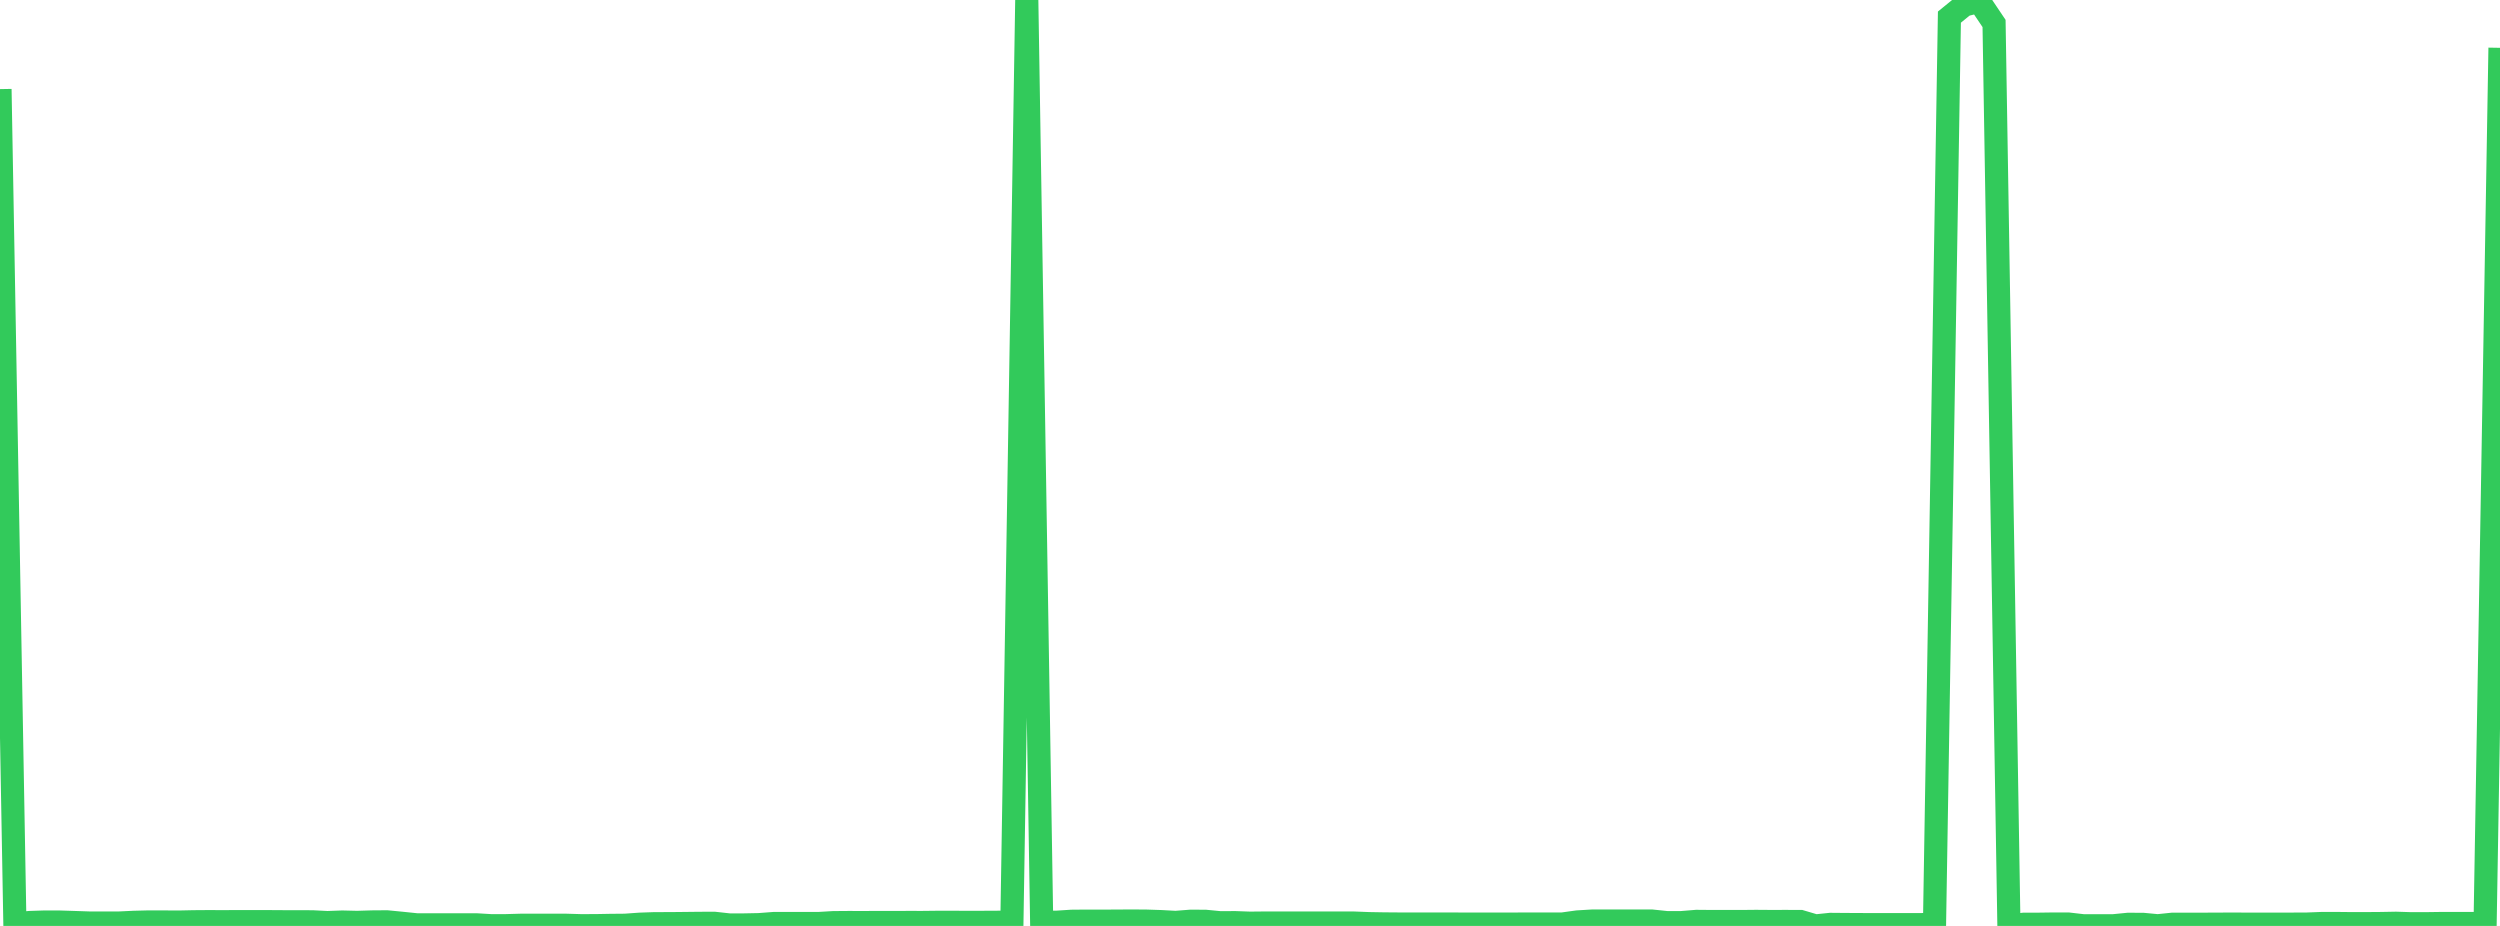 <?xml version="1.0" standalone="no"?>
<!DOCTYPE svg PUBLIC "-//W3C//DTD SVG 1.1//EN" "http://www.w3.org/Graphics/SVG/1.1/DTD/svg11.dtd">

<svg width="135" height="50" viewBox="0 0 135 50" preserveAspectRatio="none" 
  xmlns="http://www.w3.org/2000/svg"
  xmlns:xlink="http://www.w3.org/1999/xlink">


<polyline points="0.0, 4.812 0.804, 49.887 1.607, 49.815 2.411, 49.789 3.214, 49.791 4.018, 49.816 4.821, 49.843 5.625, 49.843 6.429, 49.844 7.232, 49.806 8.036, 49.785 8.839, 49.787 9.643, 49.792 10.446, 49.775 11.25, 49.769 12.054, 49.772 12.857, 49.768 13.661, 49.768 14.464, 49.769 15.268, 49.774 16.071, 49.776 16.875, 49.778 17.679, 49.819 18.482, 49.79 19.286, 49.809 20.089, 49.785 20.893, 49.779 21.696, 49.857 22.5, 49.94 23.304, 49.94 24.107, 49.94 24.911, 49.94 25.714, 49.94 26.518, 49.988 27.321, 49.987 28.125, 49.964 28.929, 49.964 29.732, 49.964 30.536, 49.963 31.339, 49.987 32.143, 49.986 32.946, 49.971 33.75, 49.964 34.554, 49.907 35.357, 49.879 36.161, 49.878 36.964, 49.87 37.768, 49.861 38.571, 49.858 39.375, 49.947 40.179, 49.947 40.982, 49.931 41.786, 49.87 42.589, 49.871 43.393, 49.87 44.196, 49.871 45.0, 49.823 45.804, 49.817 46.607, 49.818 47.411, 49.816 48.214, 49.817 49.018, 49.813 49.821, 49.814 50.625, 49.805 51.429, 49.806 52.232, 49.807 53.036, 49.807 53.839, 49.803 54.643, 49.798 55.446, 0.0 56.25, 49.8 57.054, 49.801 57.857, 49.749 58.661, 49.742 59.464, 49.745 60.268, 49.74 61.071, 49.736 61.875, 49.74 62.679, 49.766 63.482, 49.81 64.286, 49.747 65.089, 49.75 65.893, 49.828 66.696, 49.823 67.5, 49.852 68.304, 49.844 69.107, 49.843 69.911, 49.844 70.714, 49.844 71.518, 49.844 72.321, 49.845 73.125, 49.846 73.929, 49.877 74.732, 49.891 75.536, 49.897 76.339, 49.897 77.143, 49.897 77.946, 49.899 78.75, 49.9 79.554, 49.9 80.357, 49.9 81.161, 49.901 81.964, 49.9 82.768, 49.899 83.571, 49.898 84.375, 49.897 85.179, 49.785 85.982, 49.737 86.786, 49.738 87.589, 49.737 88.393, 49.737 89.196, 49.737 90.0, 49.821 90.804, 49.821 91.607, 49.755 92.411, 49.762 93.214, 49.762 94.018, 49.763 94.821, 49.755 95.625, 49.761 96.429, 49.759 97.232, 49.762 98.036, 50.0 98.839, 49.917 99.643, 49.924 100.446, 49.928 101.25, 49.932 102.054, 49.931 102.857, 49.932 103.661, 49.932 104.464, 49.912 105.268, 0.924 106.071, 0.27 106.875, 0.071 107.679, 1.267 108.482, 49.997 109.286, 49.909 110.089, 49.908 110.893, 49.897 111.696, 49.899 112.5, 49.992 113.304, 49.992 114.107, 49.993 114.911, 49.914 115.714, 49.915 116.518, 49.991 117.321, 49.908 118.125, 49.91 118.929, 49.909 119.732, 49.904 120.536, 49.903 121.339, 49.904 122.143, 49.904 122.946, 49.904 123.75, 49.904 124.554, 49.901 125.357, 49.87 126.161, 49.869 126.964, 49.877 127.768, 49.877 128.571, 49.871 129.375, 49.856 130.179, 49.881 130.982, 49.881 131.786, 49.87 132.589, 49.87 133.393, 49.868 134.196, 49.867 135.0, 2.582" fill="none" stroke="#32ca5b" stroke-width="1.25"/>

</svg>